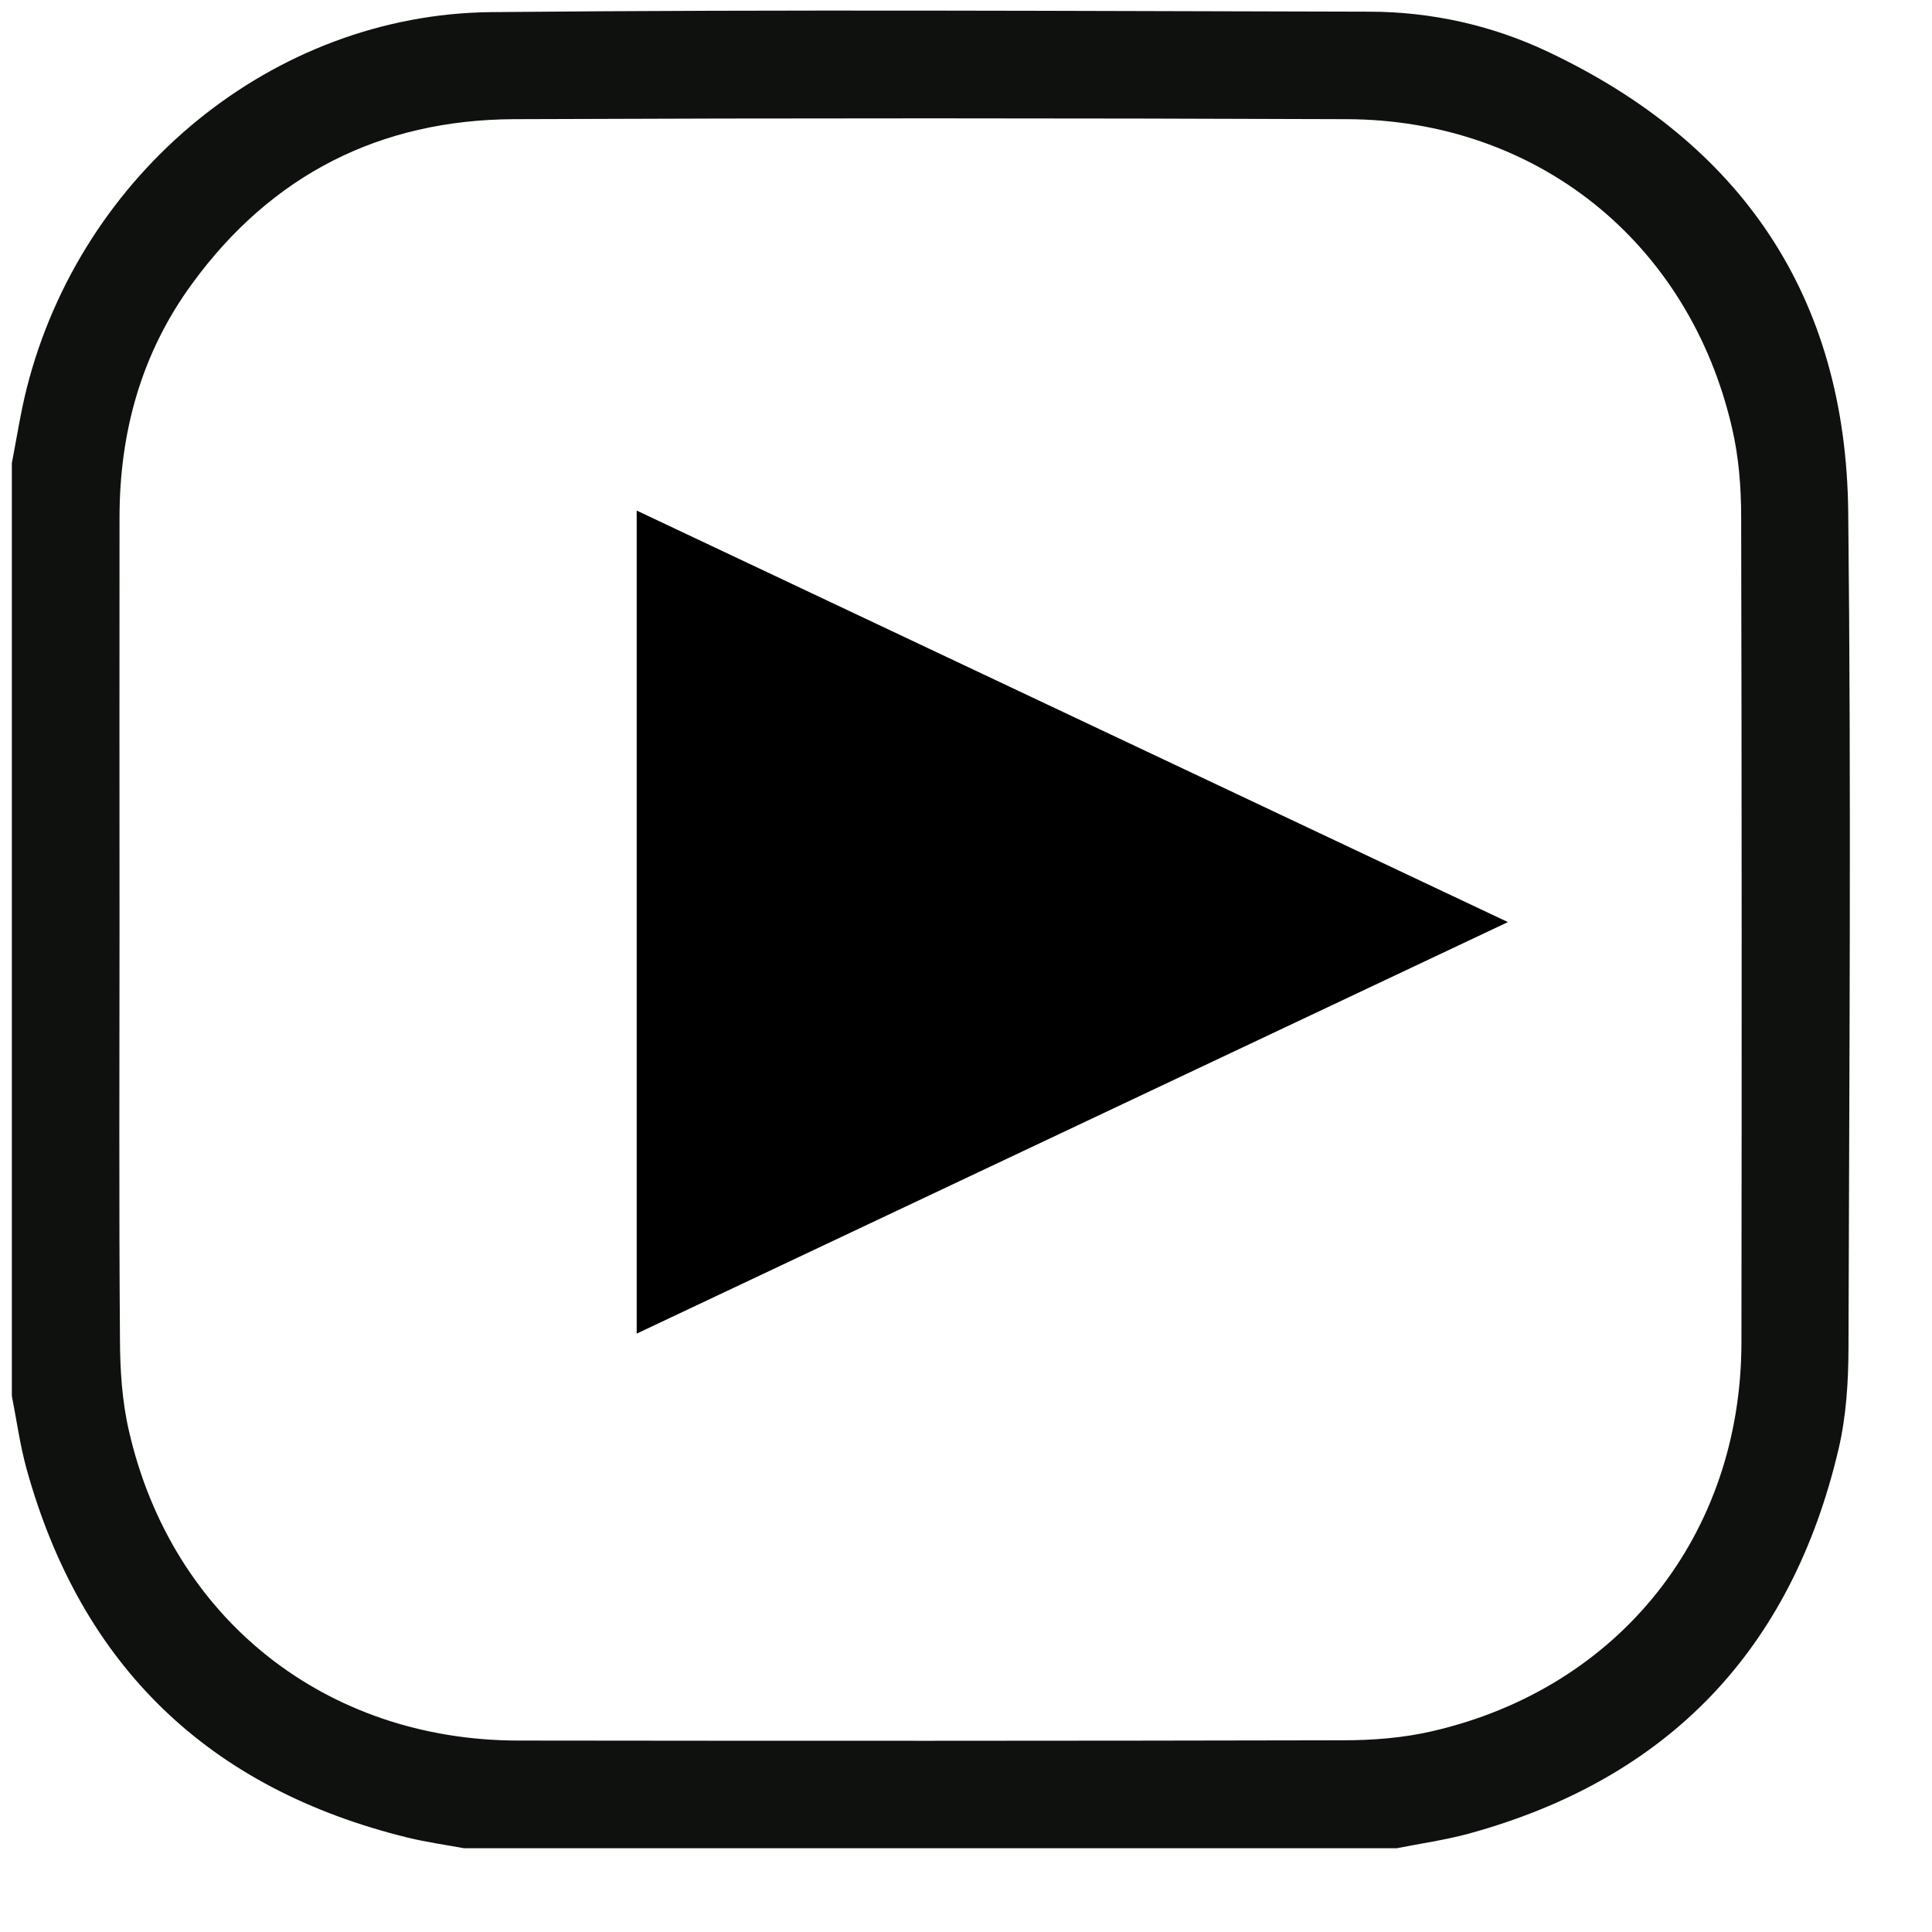 <svg width="22" height="22" viewBox="0 0 22 22" fill="none" xmlns="http://www.w3.org/2000/svg">
<path d="M0.135 15.896C0.135 12.356 0.135 8.815 0.135 5.274C0.19 4.989 0.234 4.7 0.305 4.418C0.927 1.965 3.111 0.164 5.59 0.138C8.926 0.106 12.263 0.126 15.599 0.133C16.3 0.135 16.984 0.287 17.615 0.584C19.829 1.626 21.019 3.375 21.046 5.828C21.081 9.001 21.058 12.173 21.049 15.346C21.048 15.731 21.024 16.126 20.936 16.501C20.399 18.789 18.995 20.258 16.722 20.881C16.455 20.953 16.178 20.992 15.906 21.046C12.366 21.046 8.823 21.046 5.283 21.046C5.07 21.007 4.856 20.977 4.646 20.926C2.384 20.372 0.928 18.978 0.304 16.732C0.228 16.459 0.19 16.175 0.135 15.896ZM1.361 10.586C1.361 12.138 1.354 13.69 1.366 15.243C1.367 15.594 1.389 15.954 1.469 16.297C1.958 18.431 3.708 19.817 5.899 19.82C9.031 19.824 12.163 19.824 15.295 19.817C15.633 19.817 15.979 19.79 16.307 19.714C18.441 19.223 19.829 17.475 19.83 15.284C19.834 12.152 19.834 9.021 19.827 5.889C19.827 5.551 19.8 5.205 19.724 4.878C19.236 2.759 17.502 1.364 15.334 1.357C12.175 1.345 9.014 1.344 5.855 1.357C4.327 1.364 3.093 1.99 2.188 3.23C1.61 4.02 1.362 4.918 1.361 5.891C1.359 7.456 1.361 9.021 1.361 10.586Z" fill="#0F110F"/>
<path d="M16 10.5L7.75 14.397L7.75 6.603L16 10.5Z" fill="black" stroke="black"/>
</svg>
